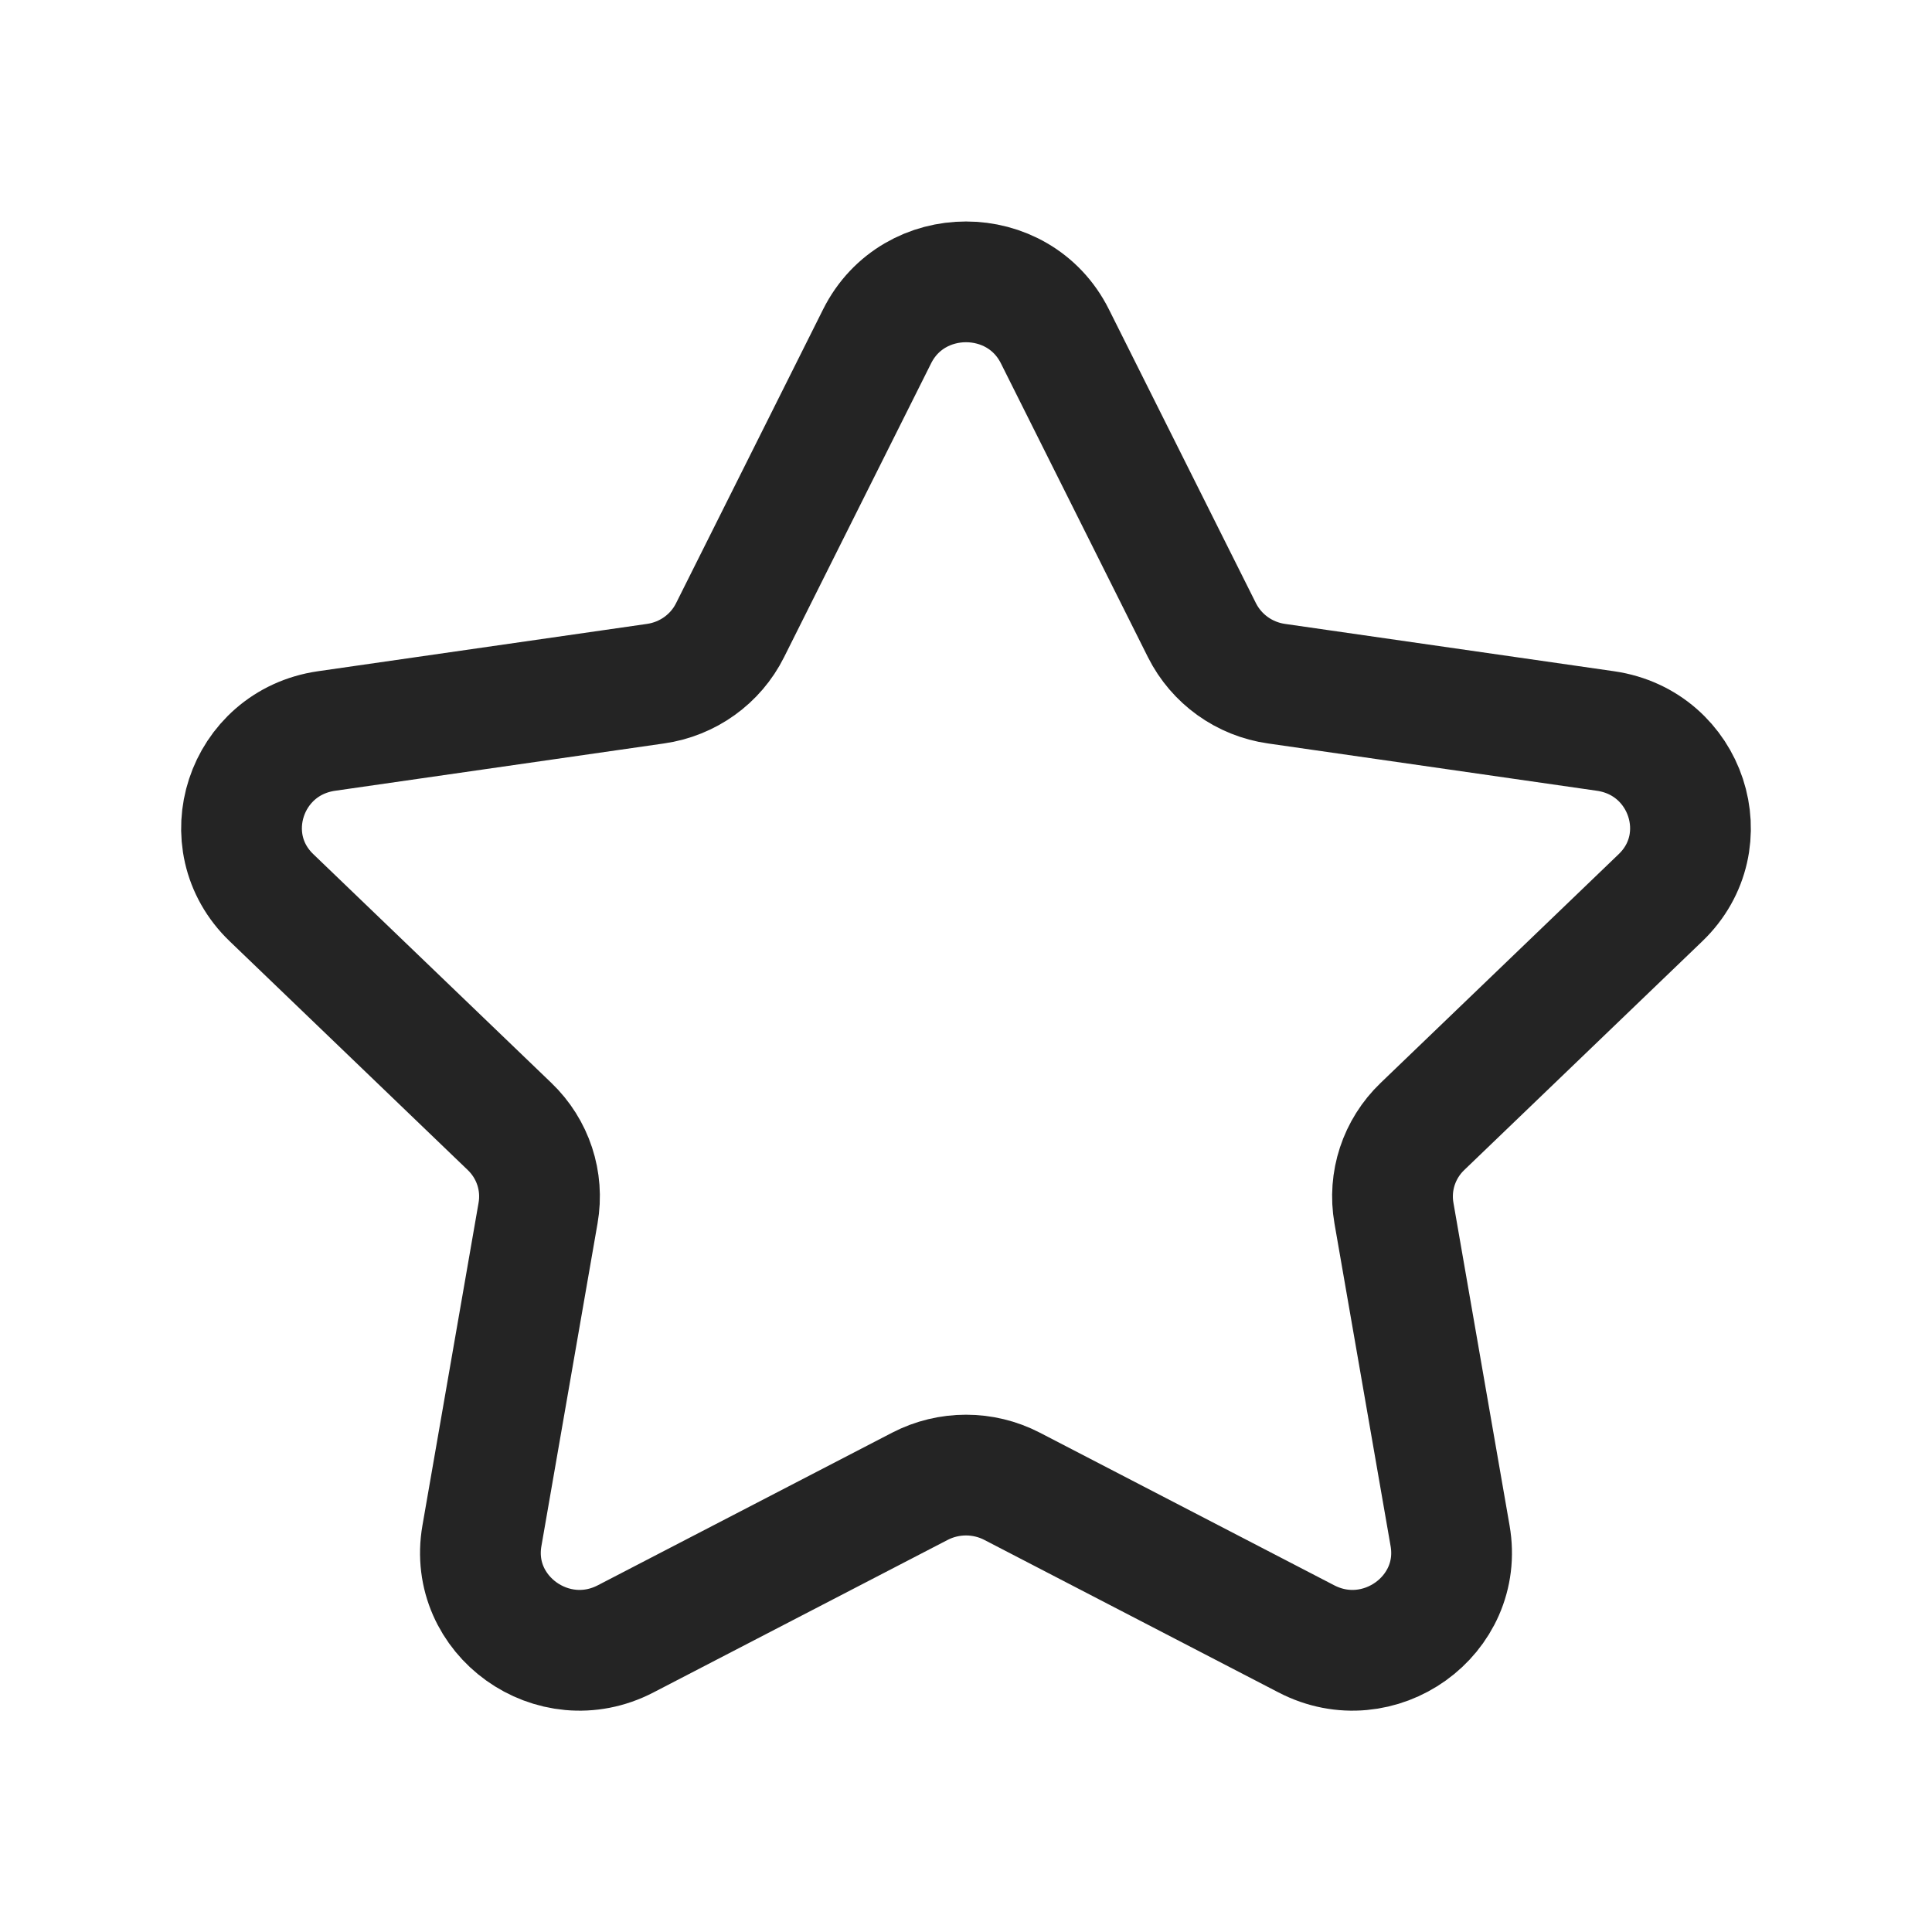 <?xml version="1.0" encoding="UTF-8"?> <svg xmlns="http://www.w3.org/2000/svg" width="16" height="16" viewBox="0 0 16 16" fill="none"><path fill-rule="evenodd" clip-rule="evenodd" d="M8.736 2.785L9.954 5.219C10.074 5.458 10.304 5.624 10.572 5.662L13.297 6.054C13.97 6.152 14.238 6.968 13.751 7.435L11.78 9.329C11.586 9.515 11.498 9.783 11.544 10.046L12.009 12.719C12.124 13.38 11.42 13.885 10.818 13.572L8.382 12.309C8.143 12.185 7.857 12.185 7.618 12.309L5.182 13.572C4.58 13.885 3.876 13.38 3.991 12.719L4.456 10.046C4.502 9.783 4.414 9.515 4.22 9.329L2.249 7.435C1.762 6.968 2.03 6.152 2.703 6.054L5.428 5.662C5.696 5.624 5.927 5.458 6.046 5.219L7.264 2.785C7.565 2.184 8.435 2.184 8.736 2.785Z" stroke="#242424" stroke-linecap="round" stroke-linejoin="round"></path></svg> 